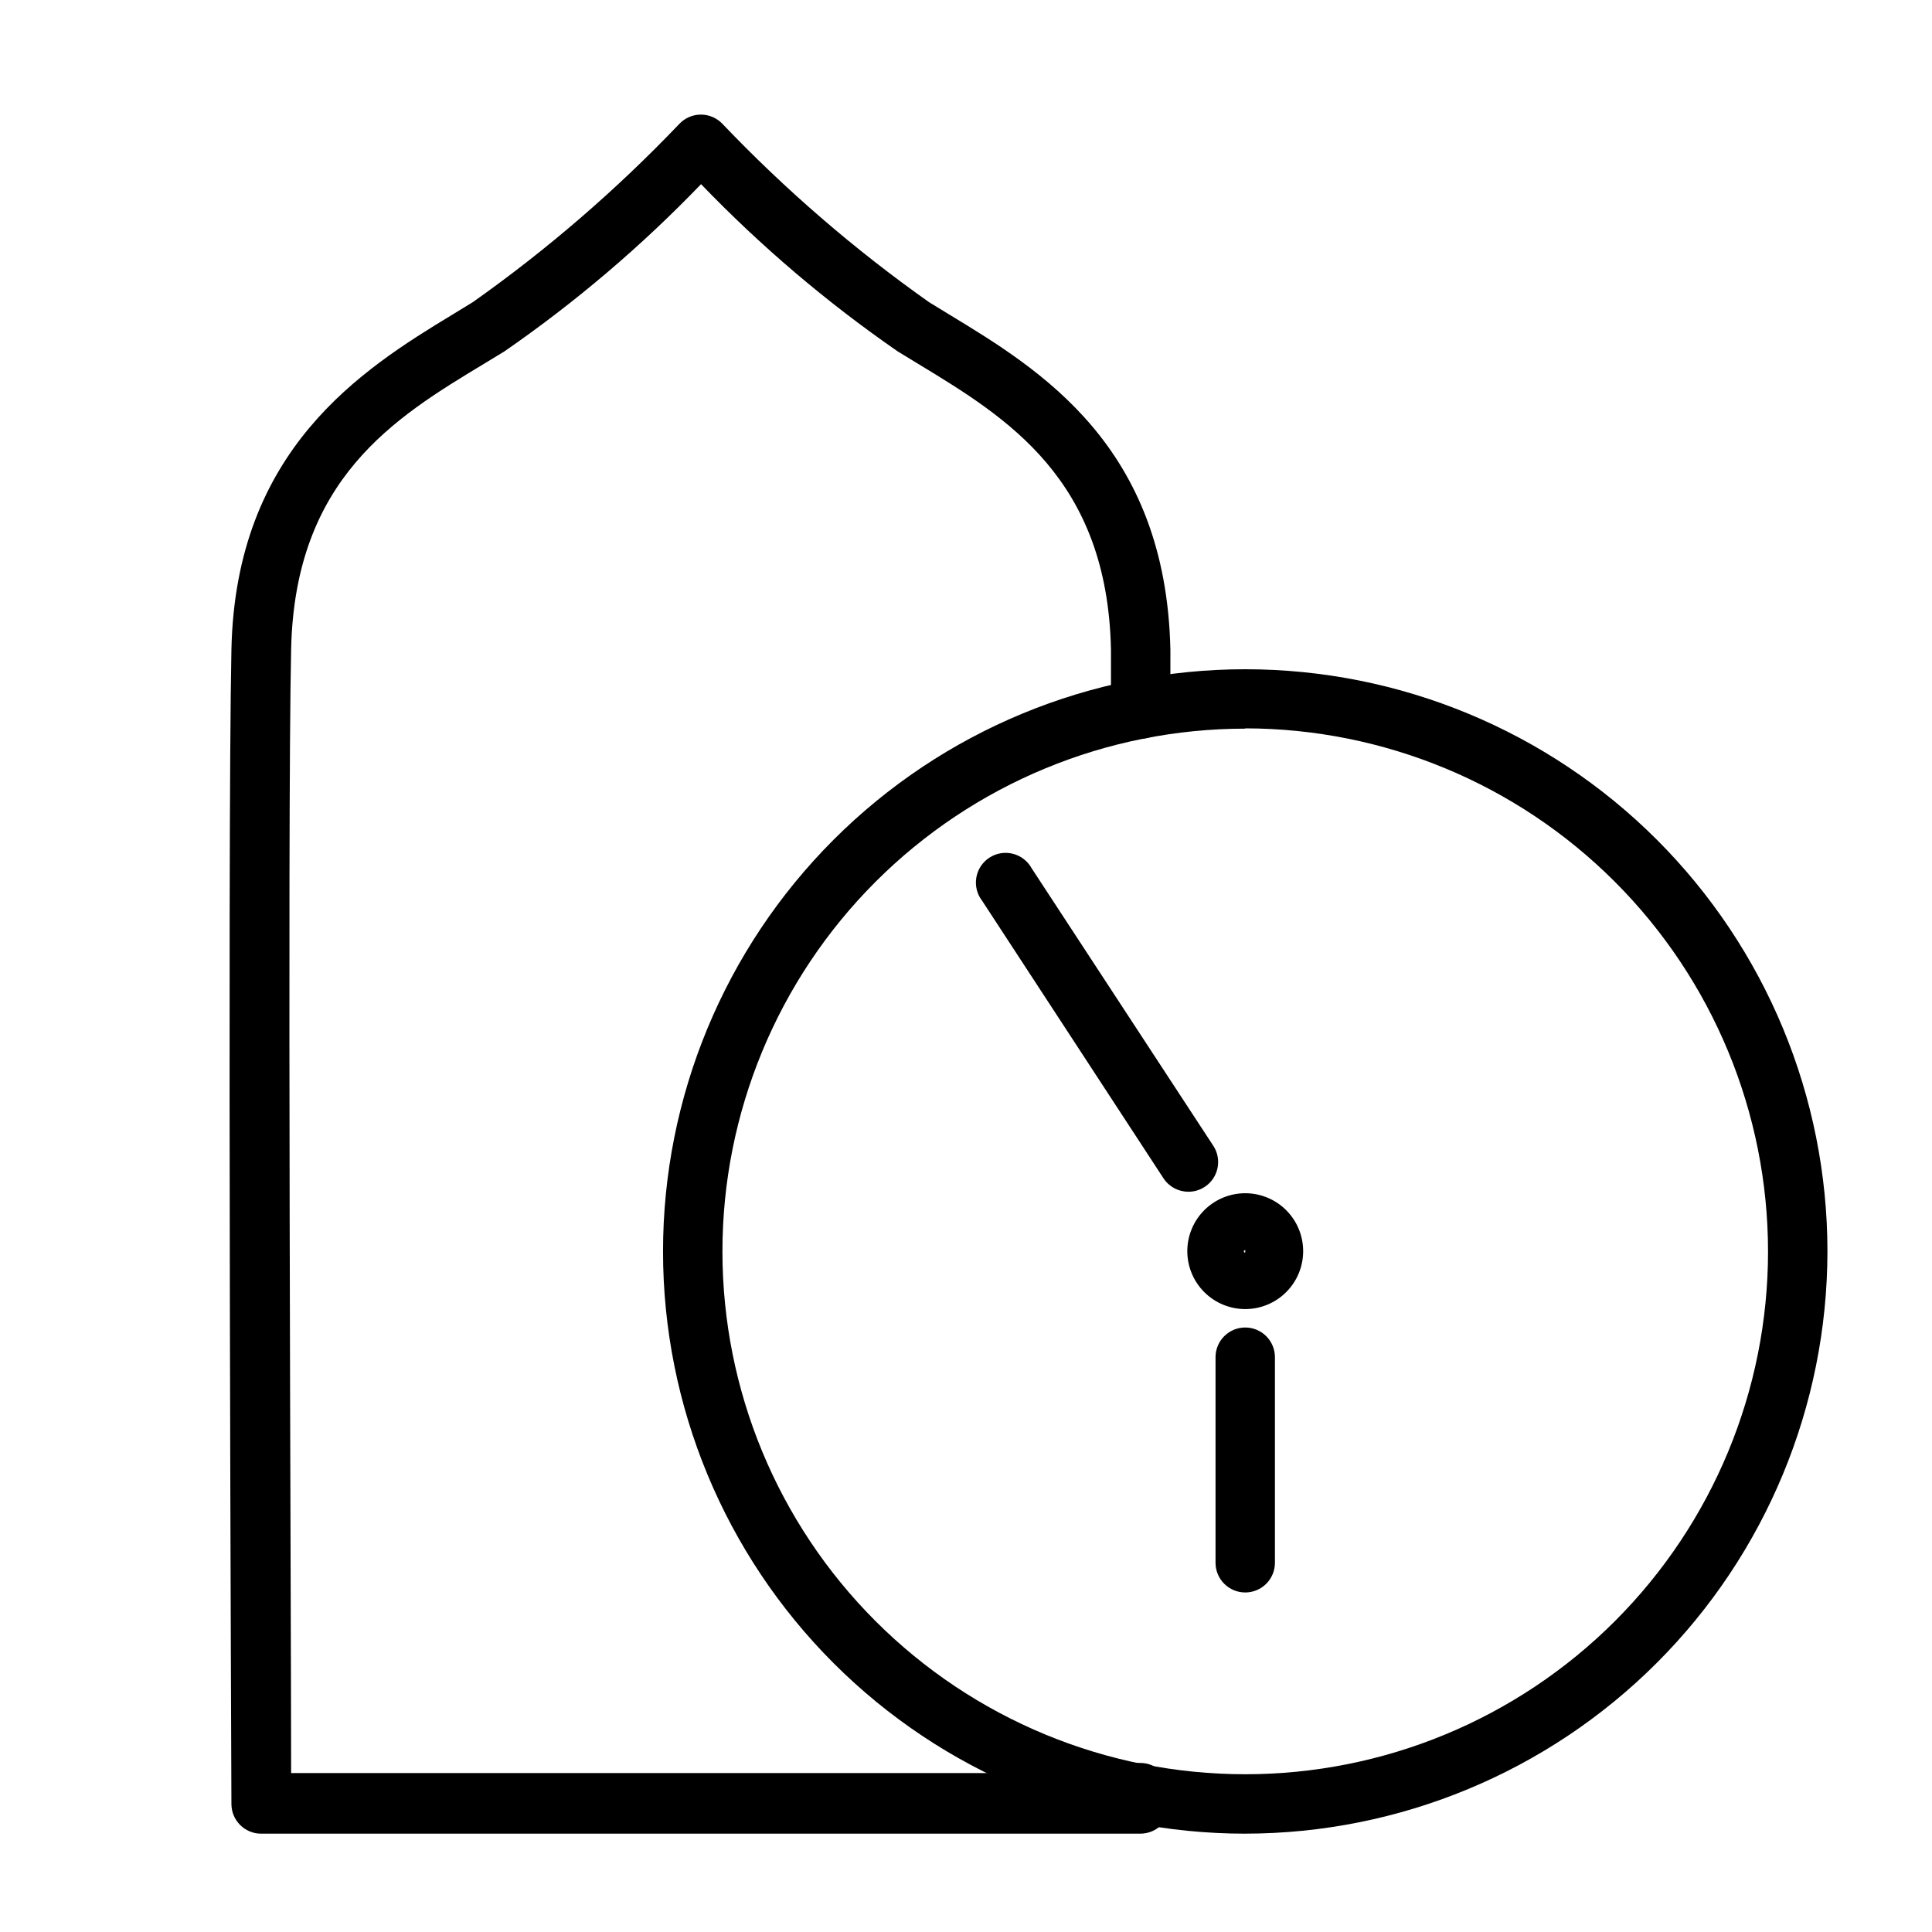 <?xml version="1.0" encoding="UTF-8"?>
<!-- Uploaded to: SVG Repo, www.svgrepo.com, Generator: SVG Repo Mixer Tools -->
<svg fill="#000000" width="800px" height="800px" version="1.1" viewBox="144 144 512 512" xmlns="http://www.w3.org/2000/svg">
 <g>
  <path d="m474 629.94c-40.922 0-80.164-16.258-109.1-45.191-28.934-28.938-45.191-68.18-45.191-109.1 0-40.922 16.258-80.164 45.191-109.1 28.938-28.934 68.18-45.191 109.1-45.191s80.164 16.258 109.1 45.191c28.934 28.938 45.191 68.18 45.191 109.1-0.043 40.906-16.312 80.129-45.238 109.05s-68.148 45.195-109.05 45.238zm0-292.84c-36.746 0-71.984 14.598-97.969 40.578-25.984 25.984-40.578 61.223-40.578 97.969 0 36.746 14.594 71.984 40.578 97.969 25.984 25.98 61.223 40.578 97.969 40.578s71.984-14.598 97.969-40.578c25.98-25.984 40.578-61.223 40.578-97.969-0.02-36.746-14.621-71.98-40.598-97.973-25.977-25.992-61.203-40.613-97.949-40.652z"/>
  <path d="m474 490.92c-4.07 0-7.977-1.617-10.855-4.496-2.879-2.879-4.496-6.785-4.496-10.855 0-4.07 1.617-7.977 4.496-10.855s6.785-4.496 10.855-4.496c4.07 0 7.977 1.617 10.855 4.496 2.879 2.879 4.496 6.785 4.496 10.855 0 4.07-1.617 7.977-4.496 10.855-2.879 2.879-6.785 4.496-10.855 4.496zm0-15.742-0.395 0.395v-0.004c0 0.219 0.176 0.395 0.395 0.395v-0.789z"/>
  <path d="m474 566.02c-4.348 0-7.871-3.523-7.871-7.871v-54.477c0-4.348 3.523-7.871 7.871-7.871s7.871 3.523 7.871 7.871v54.477c0 2.086-0.828 4.09-2.305 5.566-1.477 1.477-3.481 2.305-5.566 2.305z"/>
  <path d="m458.96 459.82c-2.664 0.016-5.148-1.316-6.613-3.539l-48.098-73.605c-1.336-1.738-1.883-3.953-1.512-6.113 0.367-2.164 1.621-4.07 3.457-5.269 1.832-1.195 4.086-1.574 6.211-1.043s3.934 1.926 4.988 3.844l48.176 73.602 0.004 0.004c1.551 2.422 1.66 5.496 0.285 8.02-1.379 2.527-4.023 4.098-6.898 4.102z"/>
  <path d="m446.21 629.94h-233.01c-4.348 0-7.871-3.527-7.871-7.875 0-2.519-1.102-252.93 0-305.91 1.102-52.98 34.402-74.156 58.727-88.875l5.273-3.227c19.719-13.938 38.043-29.758 54.711-47.23 1.484-1.566 3.547-2.453 5.707-2.453 2.156 0 4.219 0.887 5.707 2.453 16.668 17.473 34.988 33.289 54.711 47.23l5.273 3.227c24.246 14.719 57.543 34.875 58.727 88.875v15.742l-0.004 0.004c0 2.086-0.828 4.09-2.305 5.566-1.477 1.477-3.477 2.305-5.566 2.305-4.348 0-7.871-3.523-7.871-7.871v-15.742c-0.945-45.344-27.629-61.48-51.09-75.73l-5.434-3.305 0.004-0.004c-18.805-13-36.262-27.848-52.113-44.316-15.852 16.469-33.309 31.316-52.113 44.316l-5.434 3.305c-23.617 14.25-50.145 30.387-51.09 75.73-1.023 47.23 0 254.66 0 297.72l219.16 0.004c1.492-1.699 3.641-2.676 5.902-2.68 2.09 0 4.09 0.832 5.566 2.309 1.477 1.477 2.305 3.477 2.305 5.566v2.676c0.086 2.141-0.703 4.227-2.191 5.769-1.484 1.547-3.535 2.418-5.68 2.418z"/>
 </g>
</svg>